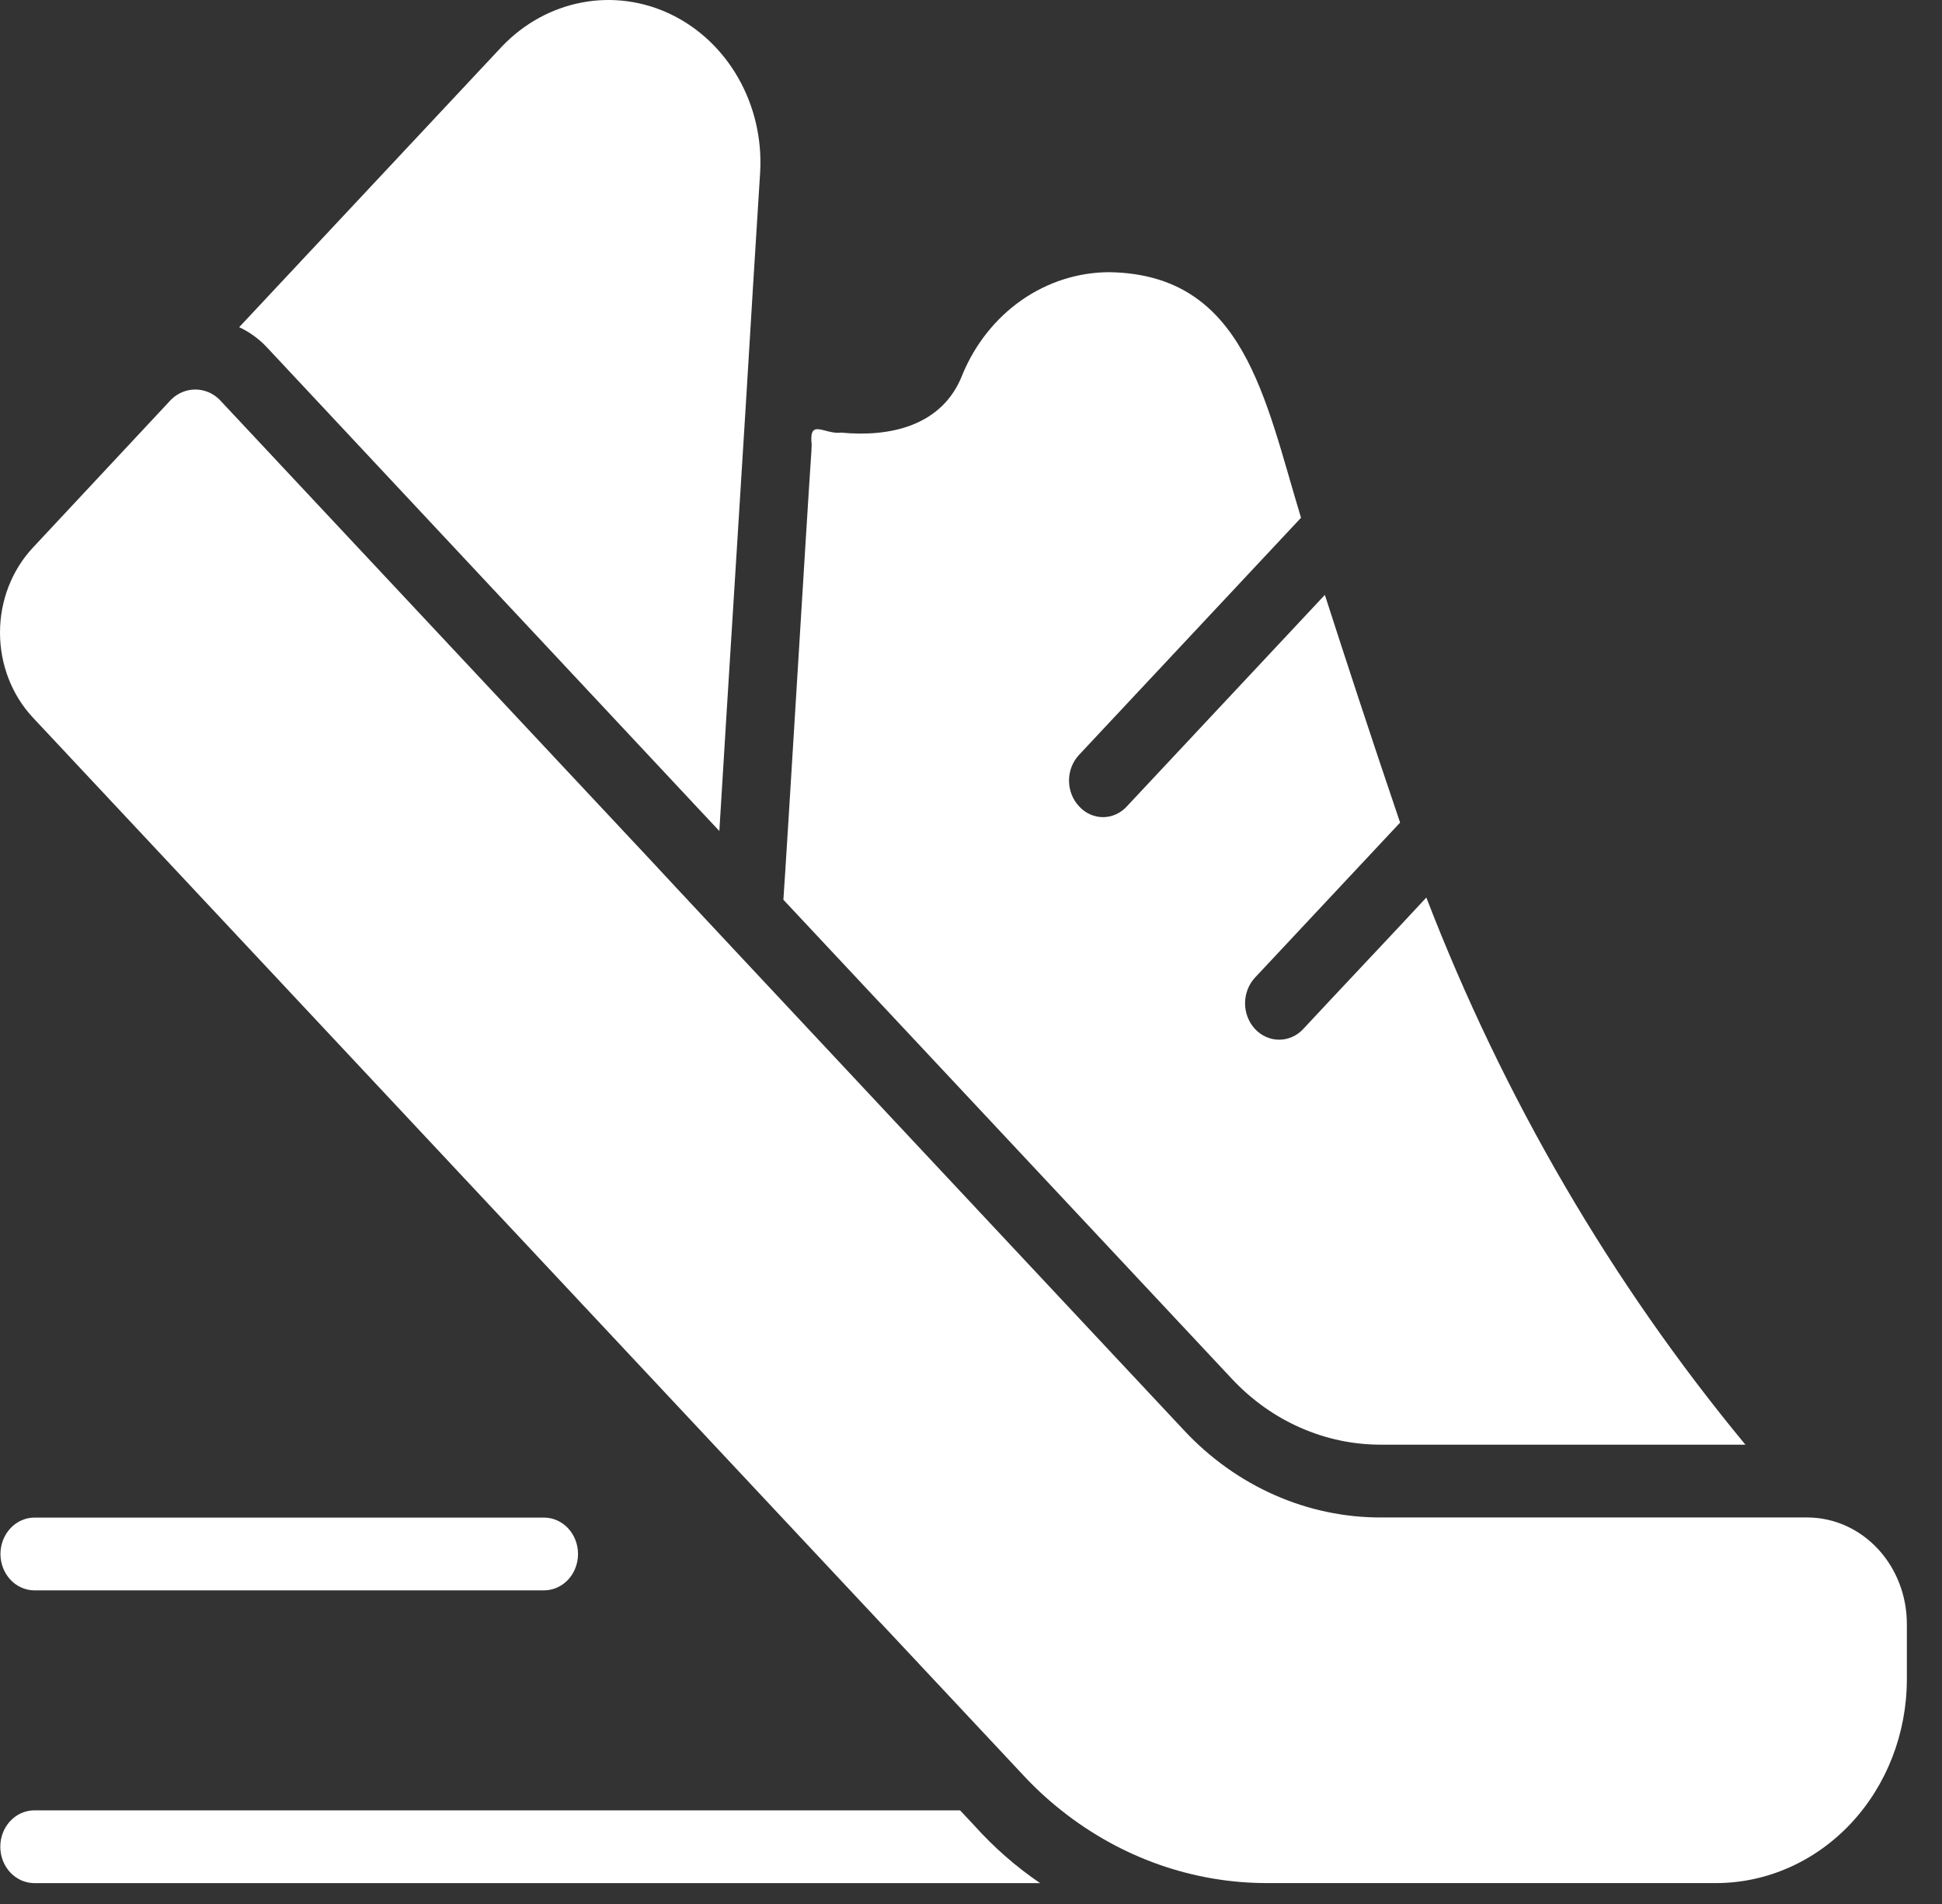 <?xml version="1.0" encoding="UTF-8"?> <svg xmlns="http://www.w3.org/2000/svg" width="51" height="50" viewBox="0 0 51 50" fill="none"><rect x="0" y="0" width="51" height="50" fill="#333333" stroke="none"/><path d="M47.492 39.85H36.277C35.314 39.853 34.359 39.653 33.469 39.259C32.578 38.865 31.77 38.287 31.09 37.557C30.126 36.525 17.54 23.089 17.059 22.559L5.764 10.494C5.591 10.323 5.364 10.229 5.129 10.229C4.893 10.229 4.667 10.323 4.494 10.494L0.863 14.382C0.31 14.974 0 15.776 0 16.612C0 17.449 0.31 18.251 0.863 18.843L26.851 46.595C27.168 46.938 27.508 47.254 27.871 47.541C29.439 48.788 31.344 49.458 33.299 49.451H45.068C46.396 49.45 47.67 48.886 48.609 47.883C49.548 46.88 50.076 45.52 50.077 44.101V42.649C50.078 41.913 49.807 41.206 49.323 40.682C48.839 40.158 48.181 39.859 47.492 39.85Z" fill="white"></path><path d="M18.319 21.212L18.891 21.823C19.088 18.533 19.589 10.694 19.776 7.512L19.964 4.503C20.009 3.645 19.81 2.791 19.393 2.056C18.976 1.32 18.361 0.737 17.628 0.381C16.895 0.026 16.078 -0.085 15.285 0.065C14.493 0.214 13.761 0.615 13.185 1.217L6.281 8.592C6.555 8.719 6.804 8.901 7.015 9.127L18.319 21.212Z" fill="white"></path><path d="M36.277 37.938H45.837C42.315 33.68 39.483 28.824 37.458 23.57C36.684 24.407 35.005 26.182 34.22 27.028C34.052 27.206 33.824 27.305 33.587 27.303C33.351 27.302 33.124 27.2 32.957 27.021C32.791 26.841 32.697 26.599 32.697 26.346C32.698 26.093 32.792 25.851 32.959 25.672L36.769 21.602C36 19.338 35.347 17.341 34.793 15.622C33.873 16.605 30.575 20.127 29.597 21.172C29.515 21.263 29.417 21.335 29.309 21.384C29.201 21.433 29.084 21.459 28.966 21.459C28.849 21.459 28.732 21.433 28.624 21.384C28.515 21.335 28.417 21.263 28.336 21.172C28.253 21.084 28.187 20.979 28.142 20.863C28.097 20.748 28.074 20.624 28.074 20.499C28.074 20.374 28.097 20.25 28.142 20.134C28.187 20.019 28.253 19.914 28.336 19.825C29.362 18.729 33.211 14.618 34.167 13.597C33.214 10.467 32.68 7.203 29.132 7.148C28.315 7.15 27.516 7.404 26.832 7.88C26.148 8.357 25.608 9.035 25.277 9.833C24.753 11.198 23.354 11.483 22.093 11.361C21.652 11.418 21.236 10.965 21.316 11.677L21.307 11.877C21.206 13.308 20.661 22.4 20.573 23.628L32.351 36.209C32.866 36.76 33.478 37.197 34.152 37.493C34.826 37.79 35.548 37.941 36.277 37.938Z" fill="white"></path><path d="M25.589 47.942L25.213 47.541H0.888C0.654 47.545 0.43 47.647 0.265 47.826C0.1 48.005 0.008 48.245 0.008 48.496C0.008 48.747 0.1 48.988 0.265 49.167C0.43 49.345 0.654 49.448 0.888 49.452H27.315C26.685 49.024 26.106 48.518 25.589 47.942Z" fill="white"></path><path d="M14.303 41.764C14.537 41.759 14.761 41.656 14.925 41.478C15.088 41.299 15.18 41.059 15.18 40.809C15.18 40.559 15.088 40.318 14.925 40.14C14.761 39.961 14.537 39.858 14.303 39.853H0.889C0.655 39.858 0.432 39.961 0.268 40.14C0.104 40.319 0.012 40.559 0.012 40.809C0.012 41.059 0.104 41.299 0.268 41.478C0.432 41.657 0.655 41.759 0.889 41.764H14.303Z" fill="white"></path></svg> 